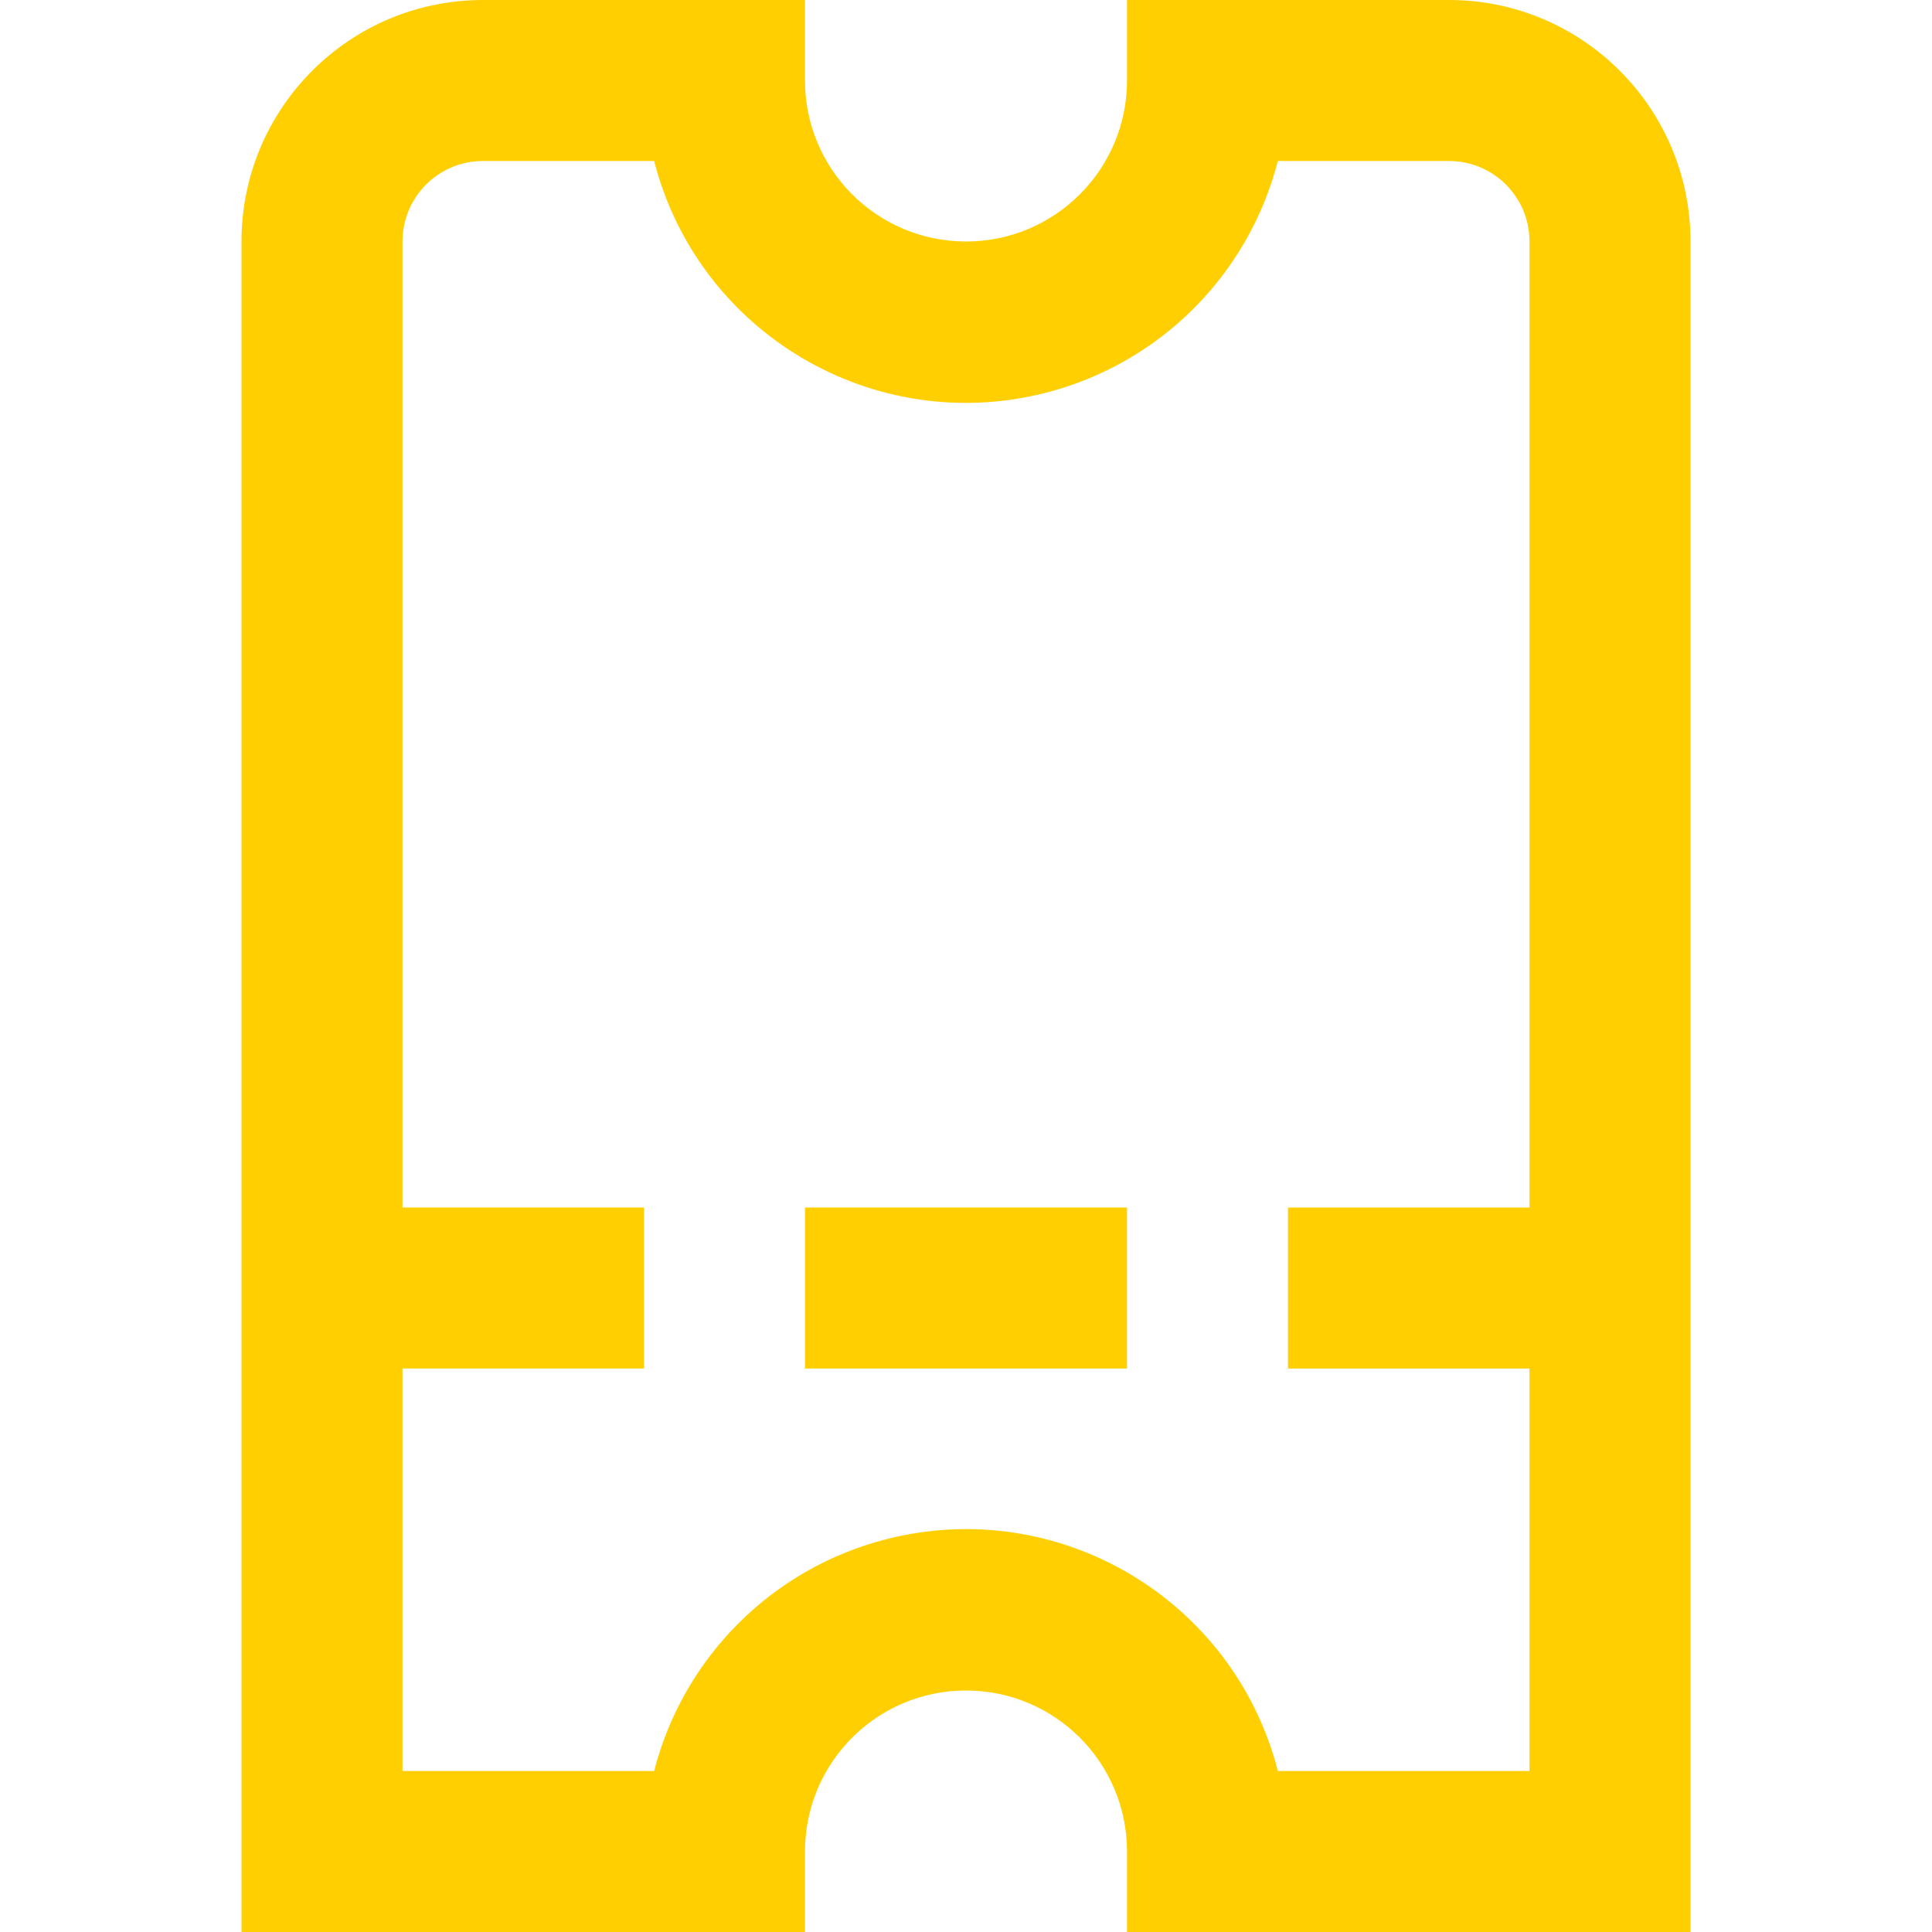 <?xml version="1.0" encoding="UTF-8"?>
<svg id="Ebene_1" xmlns="http://www.w3.org/2000/svg" viewBox="0 0 200 200">
  <defs>
    <style>
      .cls-1 {
        fill: #ffcf01;
      }
    </style>
  </defs>
  <g id="_01_align_center">
    <path class="cls-1" d="M150,0h-33.333v8.333c0,9.205-7.462,16.667-16.667,16.667s-16.667-7.462-16.667-16.667V0h-33.333c-13.807,0-25,11.193-25,25v175h58.333v-8.333c0-9.205,7.462-16.667,16.667-16.667s16.667,7.462,16.667,16.667v8.333h58.333V25c0-13.807-11.193-25-25-25ZM132.283,183.333c-4.584-17.83-22.754-28.567-40.584-23.983-11.768,3.026-20.957,12.215-23.983,23.983h-26.05v-41.667h25v-16.667h-25V25c0-4.602,3.731-8.333,8.333-8.333h17.717c4.584,17.83,22.754,28.567,40.584,23.983,11.768-3.026,20.957-12.215,23.983-23.983h17.717c4.602,0,8.333,3.731,8.333,8.333v100h-25v16.667h25v41.667h-26.05Z"/>
    <rect class="cls-1" x="83.333" y="125" width="33.333" height="16.667"/>
  </g>
</svg>